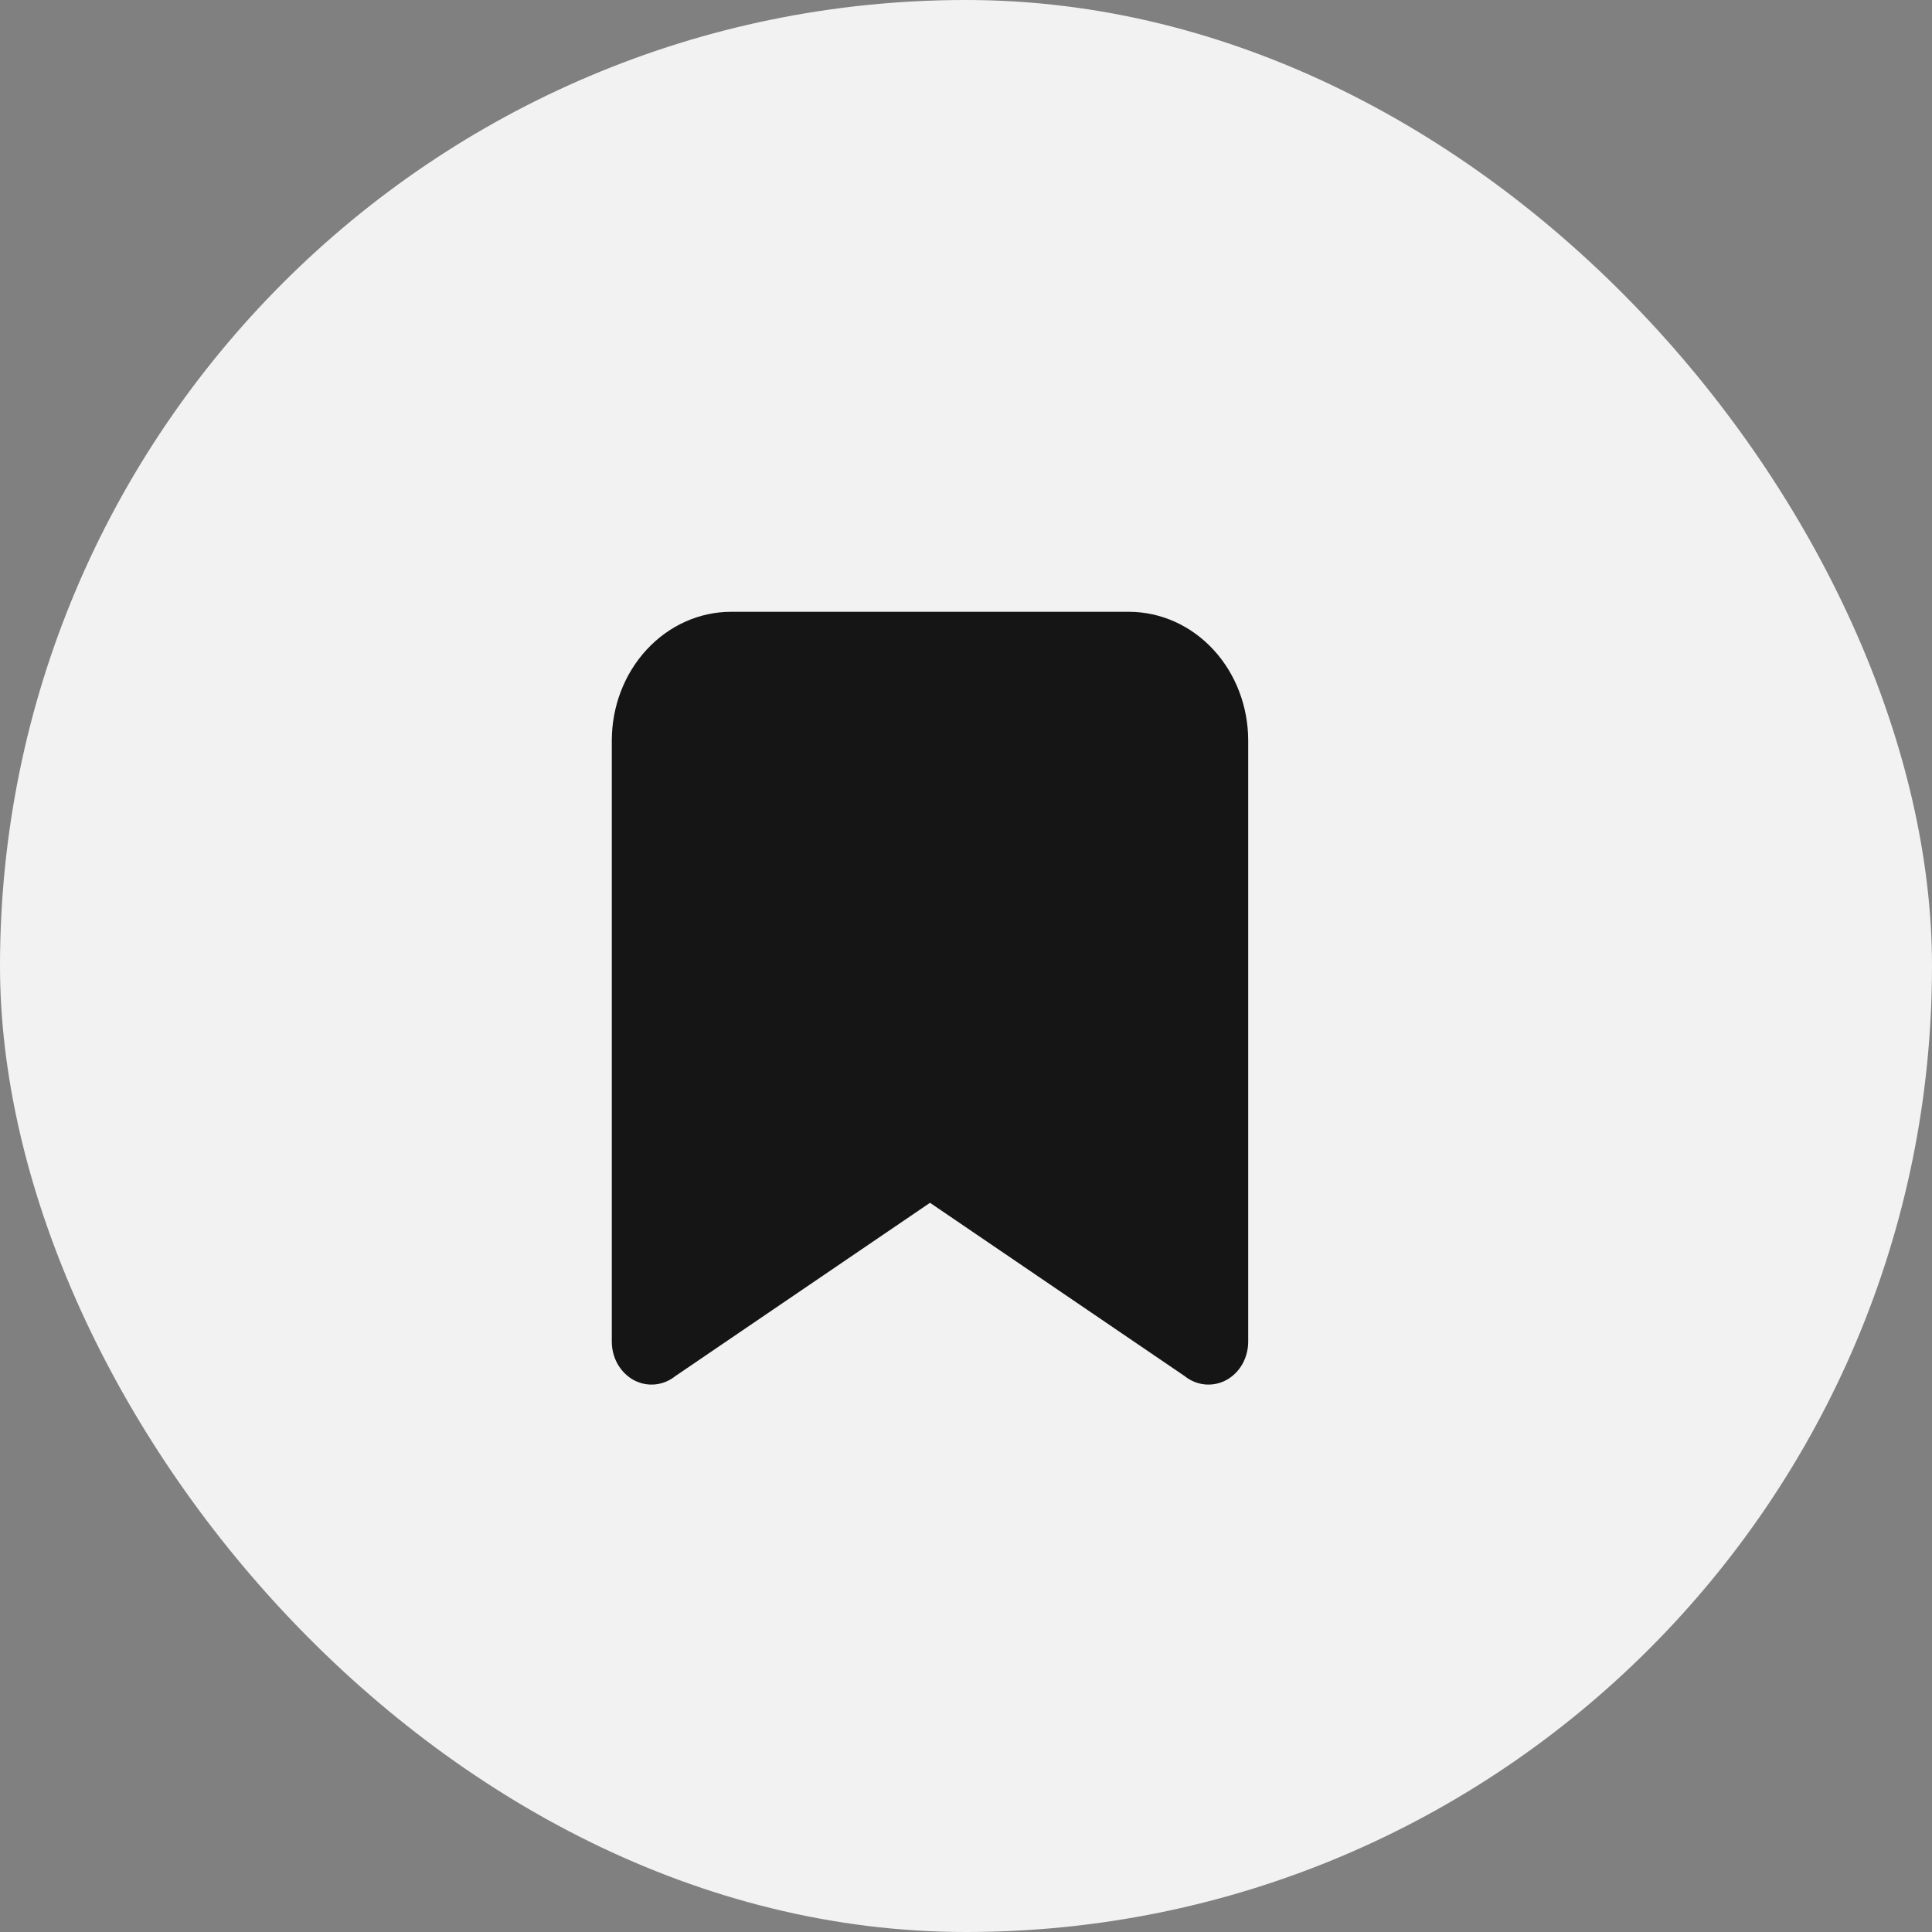 <svg width="30" height="30" viewBox="0 0 30 30" fill="none" xmlns="http://www.w3.org/2000/svg">
<rect x="0" y="0" width="30" height="30" fill="#808080" stroke="none"/>
<rect width="30" height="30" rx="15" fill="#F2F2F2"/>
<path d="M19.382 11.5V20.833C19.382 20.957 19.35 21.078 19.29 21.184C19.23 21.289 19.144 21.374 19.041 21.43C18.938 21.485 18.824 21.508 18.709 21.497C18.595 21.486 18.486 21.441 18.394 21.367L14.441 18.677L10.488 21.367C10.396 21.441 10.287 21.486 10.173 21.497C10.059 21.508 9.944 21.485 9.841 21.43C9.739 21.374 9.653 21.289 9.592 21.184C9.532 21.078 9.5 20.957 9.5 20.833V11.5C9.5 10.97 9.695 10.461 10.043 10.086C10.39 9.711 10.861 9.5 11.353 9.5H17.529C18.021 9.5 18.492 9.711 18.84 10.086C19.187 10.461 19.382 10.97 19.382 11.5Z" fill="#151515"/>
</svg>
